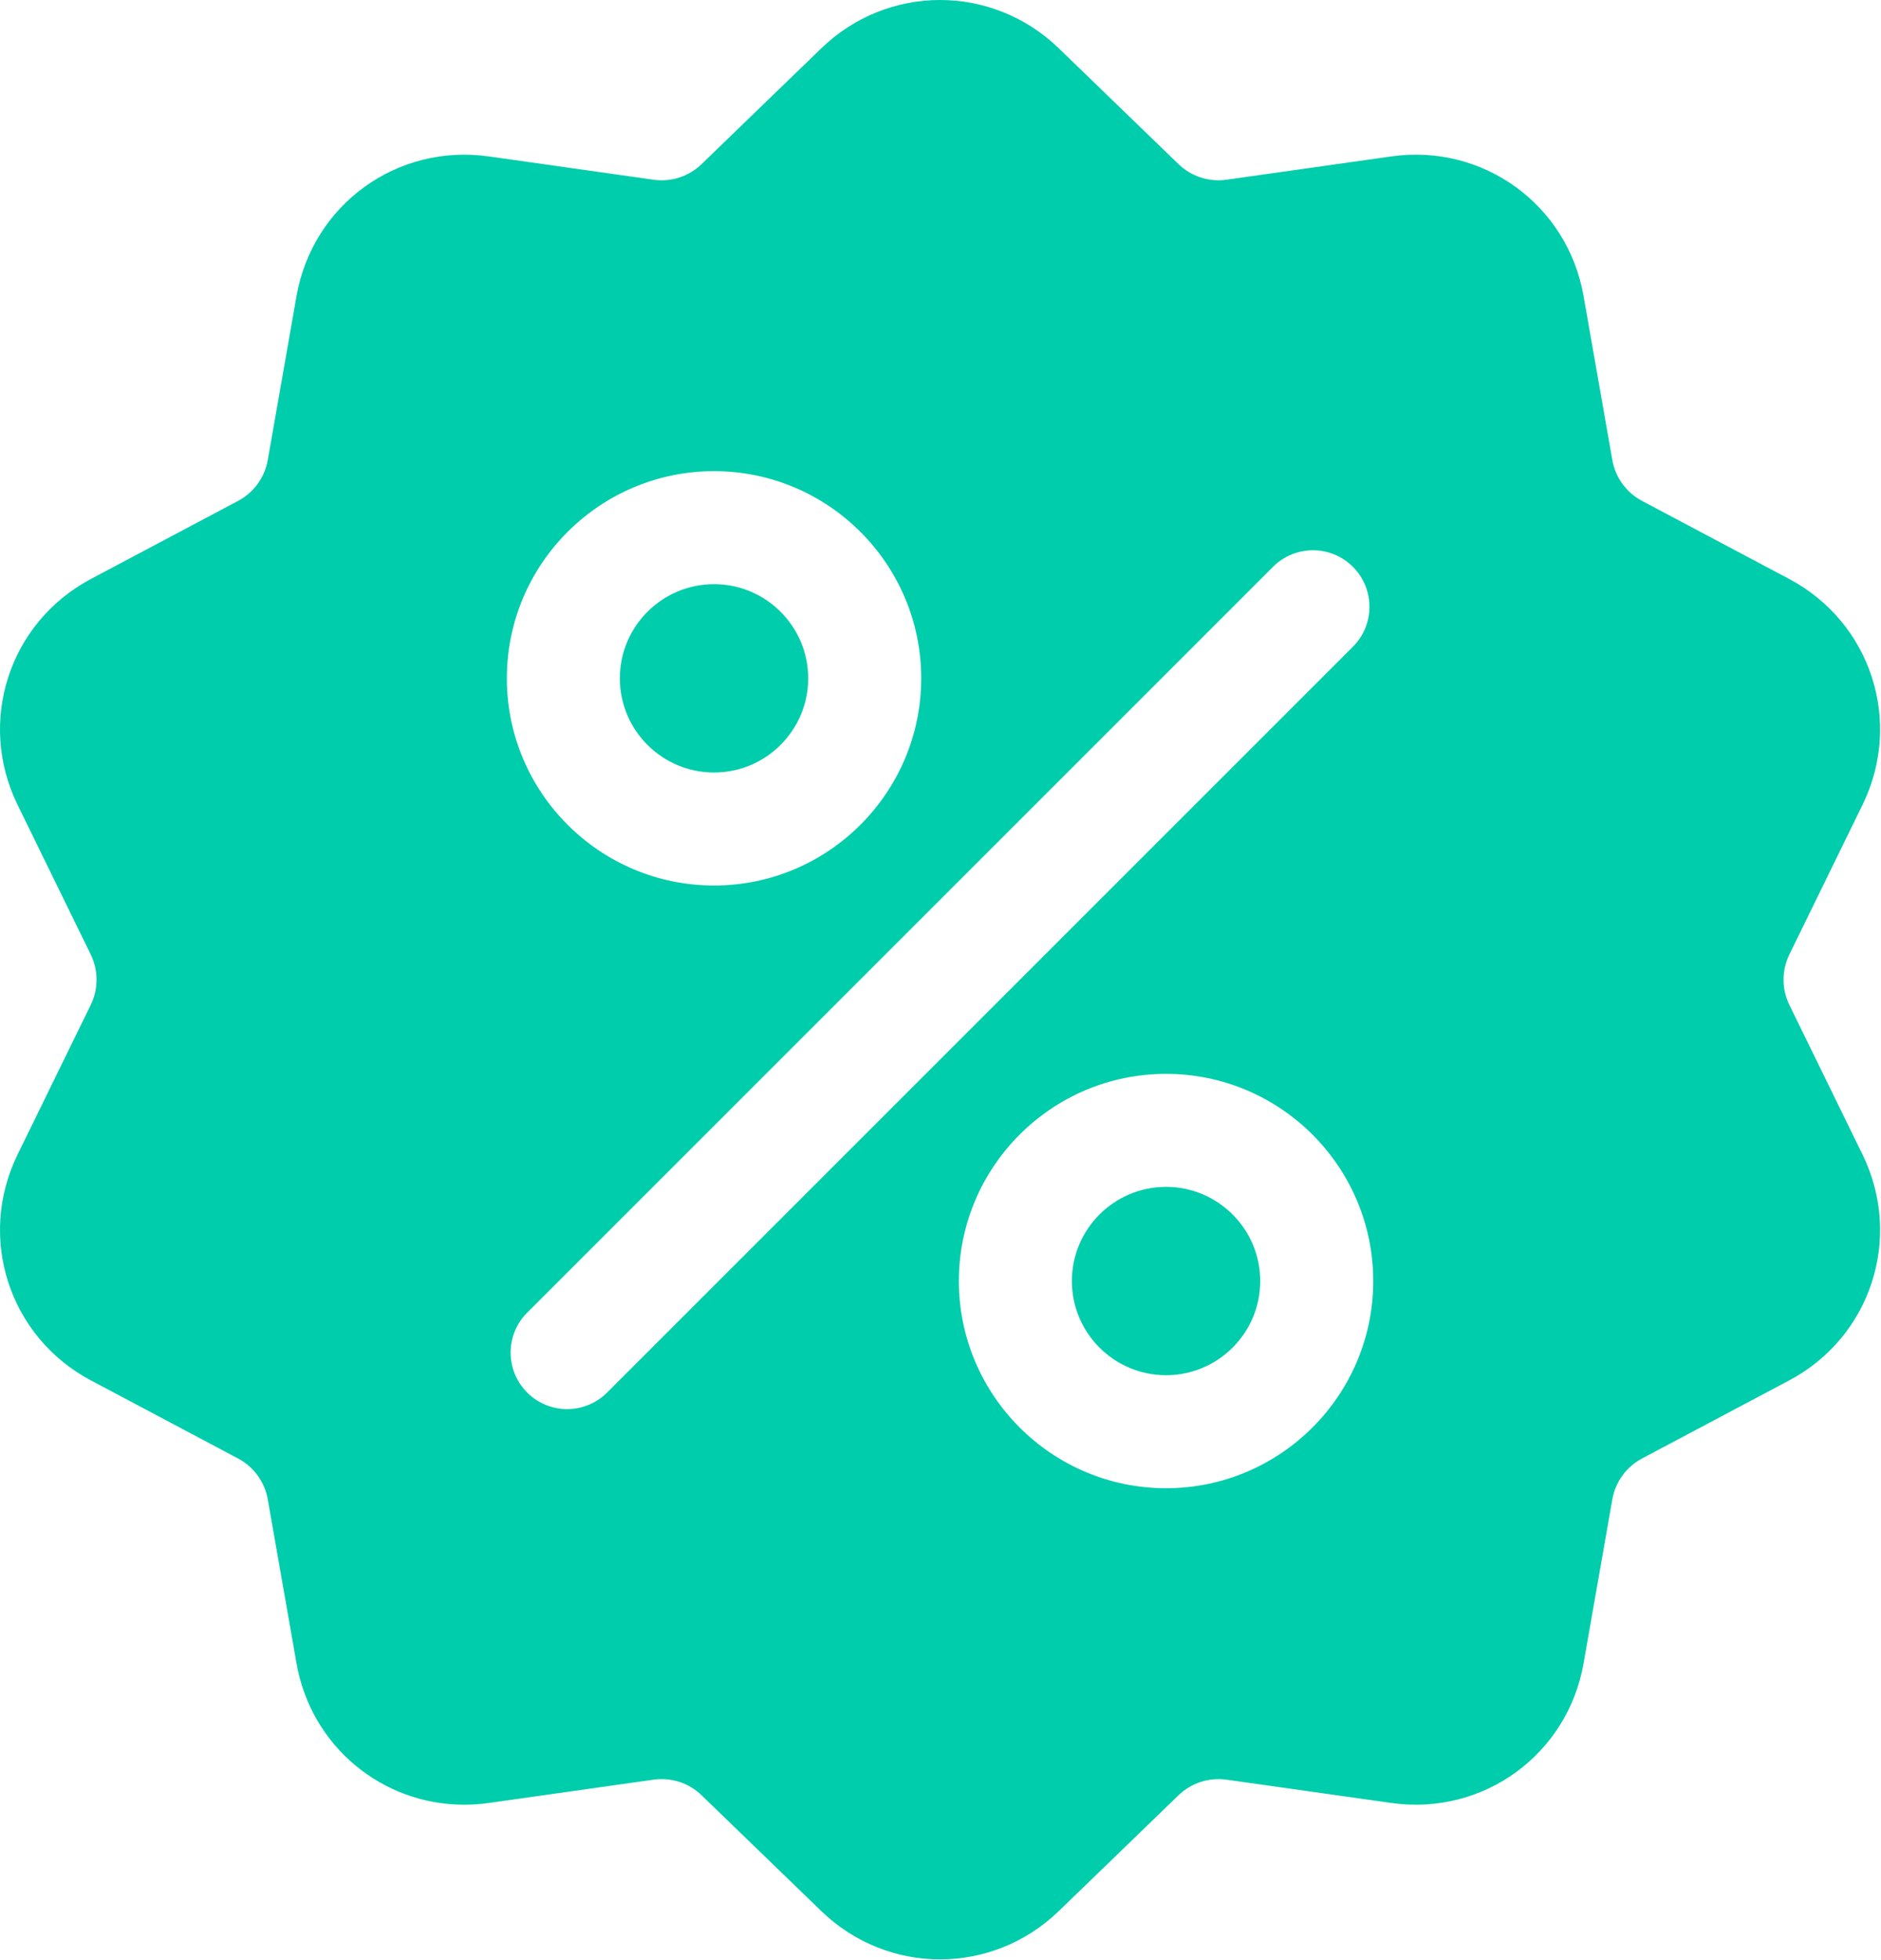 <svg width="214" height="223" viewBox="0 0 214 223" fill="none" xmlns="http://www.w3.org/2000/svg">
<path d="M203.584 114.346C203.141 113.448 202.911 112.46 202.911 111.459C202.911 110.458 203.141 109.47 203.584 108.572L211.898 91.564C216.527 82.094 212.859 70.806 203.548 65.866L186.825 56.993C185.939 56.527 185.172 55.863 184.584 55.053C183.995 54.243 183.601 53.309 183.431 52.322L180.16 33.675C178.339 23.293 168.735 16.316 158.301 17.793L139.556 20.444C138.565 20.587 137.555 20.501 136.603 20.192C135.65 19.882 134.782 19.358 134.065 18.66L120.459 5.497C112.883 -1.832 101.014 -1.833 93.438 5.497L79.832 18.661C79.114 19.359 78.246 19.883 77.294 20.192C76.342 20.502 75.331 20.588 74.34 20.445L55.596 17.794C45.158 16.317 35.558 23.294 33.736 33.676L30.466 52.322C30.296 53.309 29.901 54.243 29.313 55.053C28.724 55.863 27.958 56.527 27.072 56.994L10.349 65.867C1.038 70.807 -2.63 82.095 1.999 91.565L10.313 108.573C10.755 109.471 10.986 110.459 10.986 111.46C10.986 112.461 10.755 113.449 10.313 114.347L1.999 131.355C-2.63 140.825 1.038 152.112 10.349 157.052L27.072 165.925C27.957 166.392 28.724 167.056 29.313 167.866C29.901 168.676 30.296 169.61 30.466 170.597L33.736 189.244C35.394 198.695 43.498 205.323 52.813 205.322C53.73 205.322 54.661 205.258 55.596 205.125L74.341 202.474C75.332 202.331 76.342 202.417 77.295 202.726C78.247 203.036 79.115 203.56 79.832 204.259L93.438 217.421C97.227 221.086 102.087 222.918 106.948 222.918C111.808 222.917 116.671 221.085 120.458 217.421L134.065 204.259C135.533 202.839 137.534 202.19 139.556 202.474L158.301 205.125C168.74 206.602 178.339 199.625 180.16 189.243L183.431 170.597C183.601 169.61 183.996 168.676 184.584 167.866C185.173 167.056 185.939 166.392 186.825 165.925L203.548 157.052C212.859 152.113 216.527 140.824 211.898 131.354L203.584 114.346ZM81.234 53.603C94.231 53.603 104.805 64.177 104.805 77.174C104.805 90.171 94.231 100.745 81.234 100.745C68.237 100.745 57.663 90.171 57.663 77.174C57.663 64.177 68.237 53.603 81.234 53.603ZM69.068 158.43C67.813 159.685 66.168 160.313 64.523 160.313C62.878 160.313 61.232 159.686 59.977 158.43C57.467 155.919 57.467 151.849 59.977 149.339L144.828 64.488C147.338 61.977 151.409 61.977 153.919 64.488C156.43 66.998 156.43 71.069 153.919 73.579L69.068 158.43ZM132.661 169.315C119.664 169.315 109.09 158.741 109.09 145.744C109.09 132.747 119.664 122.173 132.661 122.173C145.658 122.173 156.233 132.747 156.233 145.744C156.233 158.741 145.658 169.315 132.661 169.315Z" fill="#00CDAC"/>
<path d="M132.661 135.03C126.754 135.03 121.947 139.837 121.947 145.744C121.947 151.652 126.753 156.458 132.661 156.458C138.569 156.458 143.375 151.652 143.375 145.744C143.375 139.837 138.569 135.03 132.661 135.03ZM81.234 66.46C75.326 66.46 70.52 71.266 70.52 77.174C70.52 83.082 75.326 87.888 81.234 87.888C87.142 87.888 91.948 83.082 91.948 77.174C91.948 71.267 87.142 66.46 81.234 66.46Z" fill="#00CDAC"/>
</svg>
